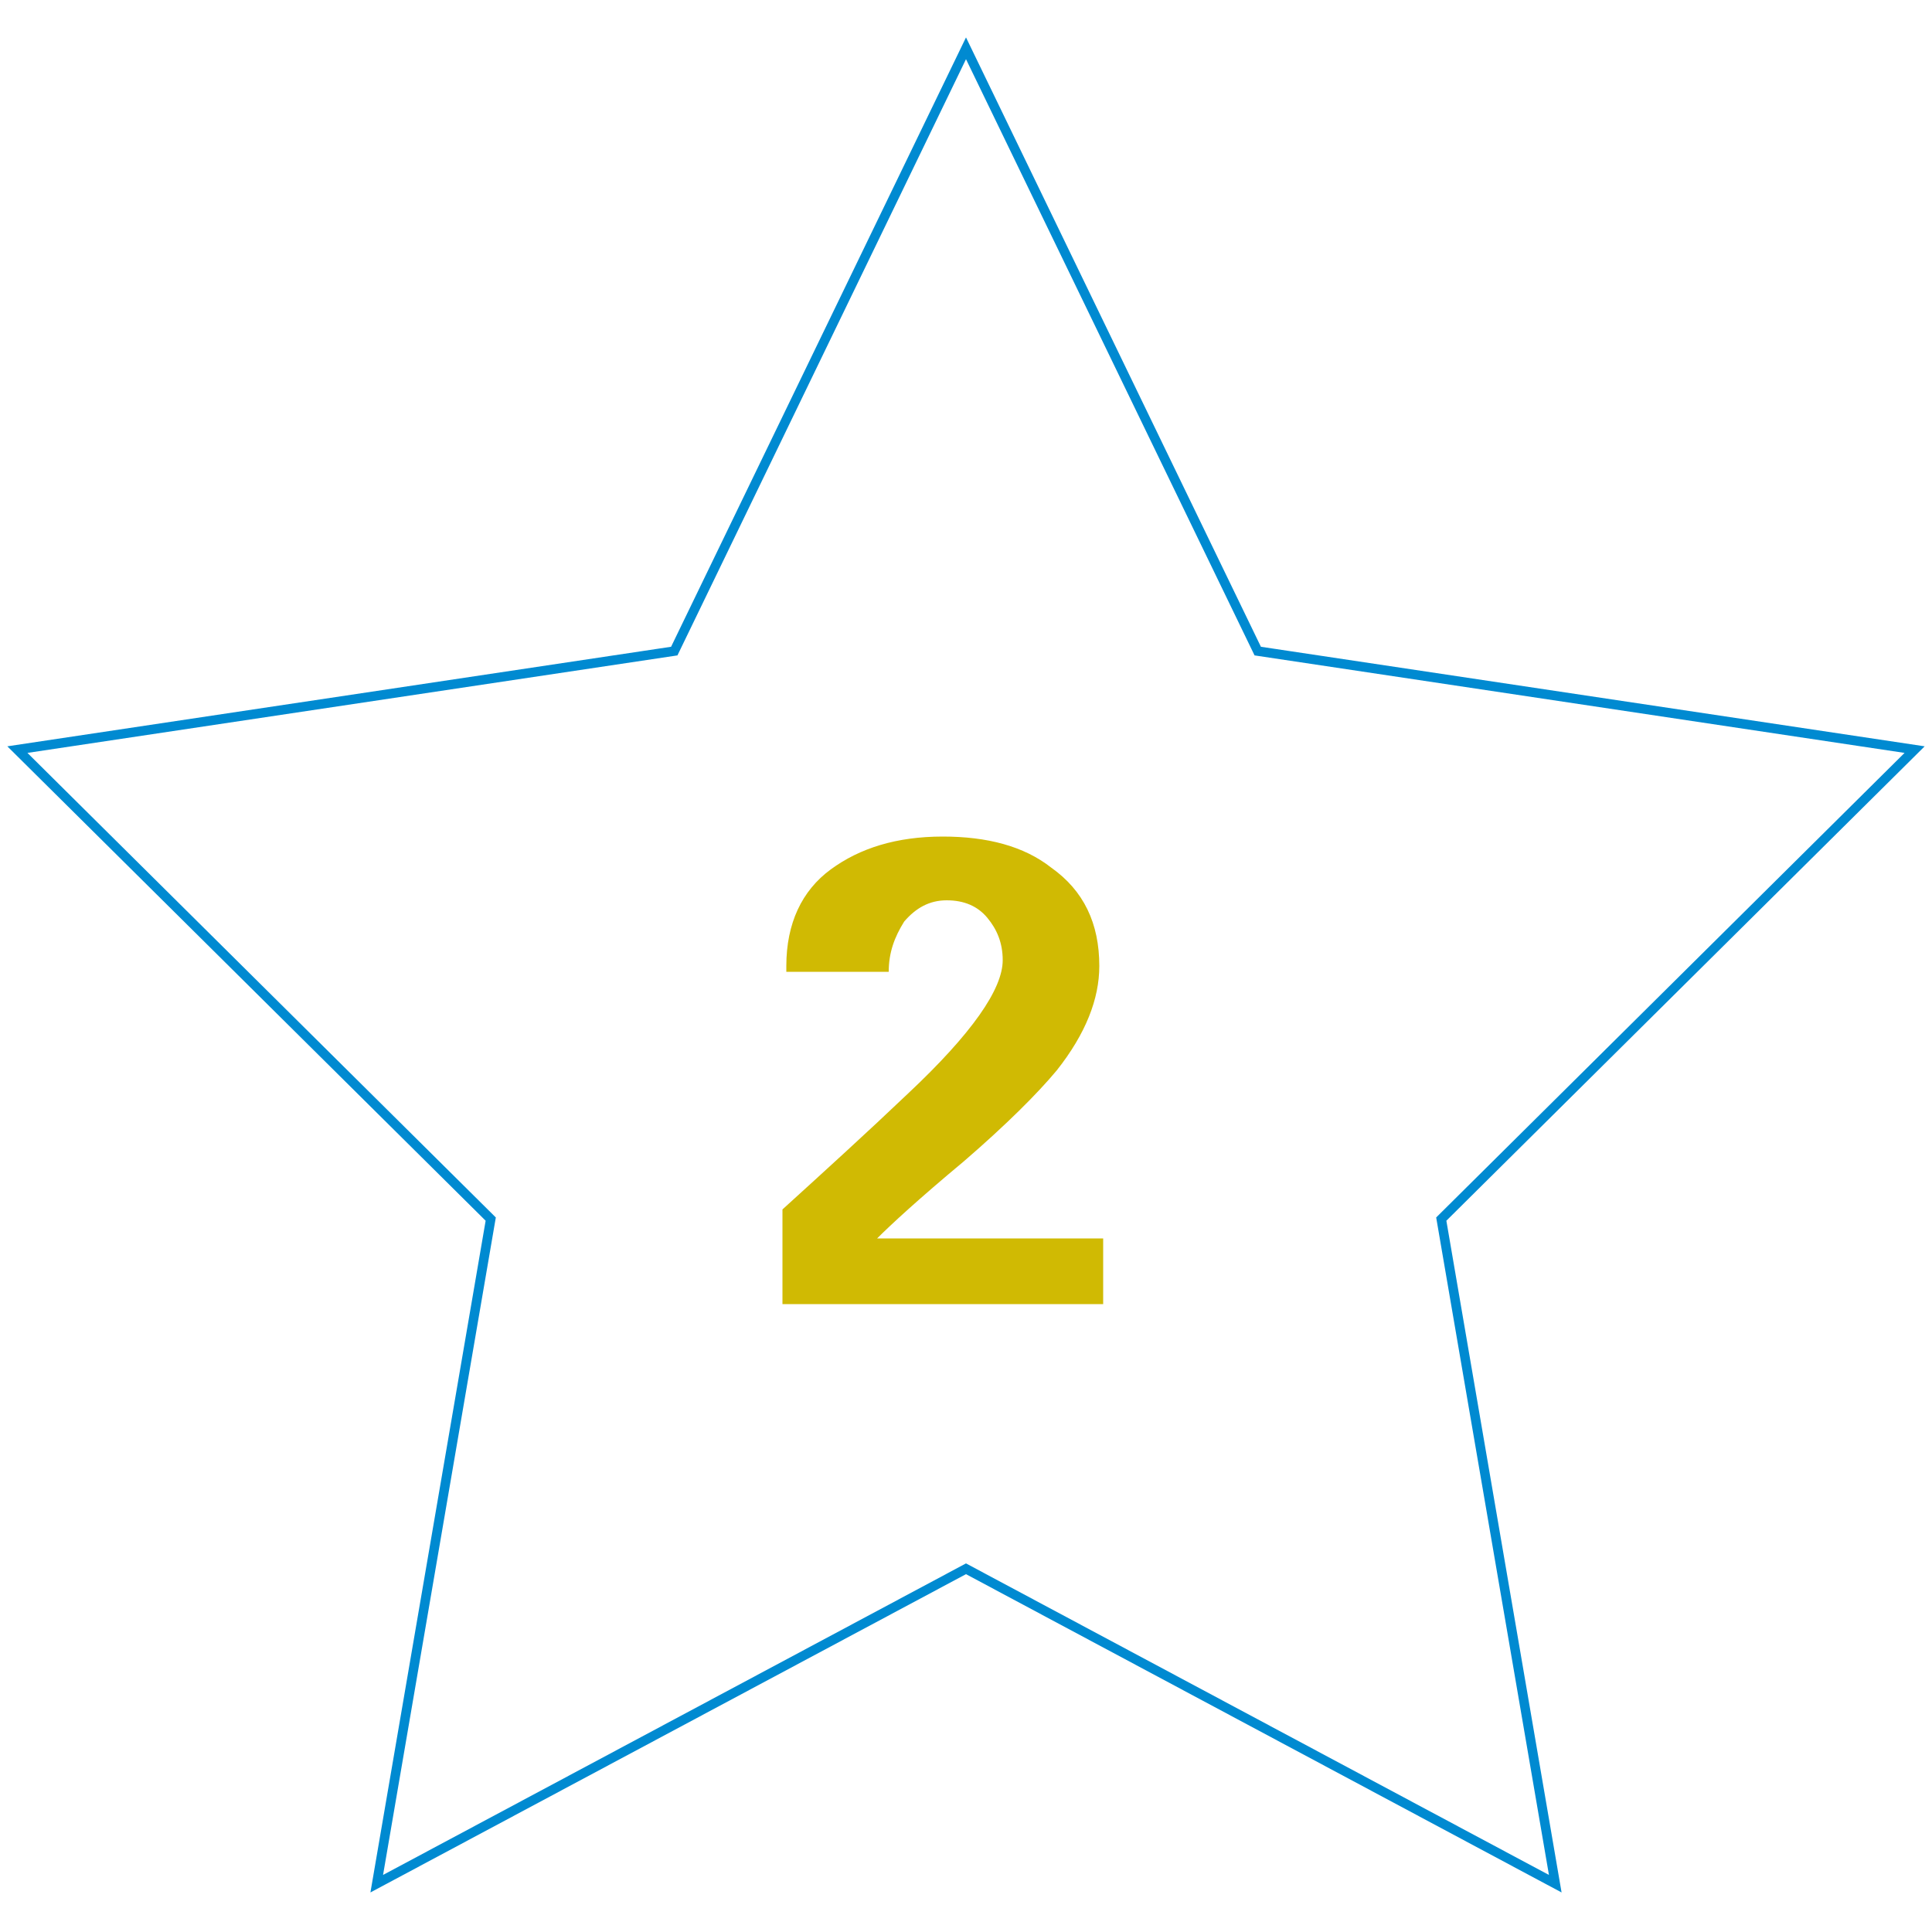 <?xml version="1.0" encoding="utf-8"?>
<!-- Generator: Adobe Illustrator 26.0.0, SVG Export Plug-In . SVG Version: 6.00 Build 0)  -->
<svg version="1.1" id="Ebene_1" xmlns="http://www.w3.org/2000/svg" xmlns:xlink="http://www.w3.org/1999/xlink" x="0px" y="0px"
	 viewBox="0 0 100 100" style="enable-background:new 0 0 100 100;" xml:space="preserve">
<style type="text/css">
	.st0{fill:none;stroke:#008AD1;stroke-width:0.491;stroke-miterlimit:10;}
	.st1{fill:#D0BA03;}
</style>
<g>
	<polygon class="st0" points="50,81.2 19.5,97.5 25.4,63.1 0.9,38.8 34.9,33.7 50,2.5 65.1,33.7 99.1,38.8 74.6,63.1 80.5,97.5 	"/>
	<g>
		<path class="st1" d="M40.5,67.4v-4.8c2.2-2,4.4-4,6.5-6c3.3-3.1,4.9-5.4,4.9-6.9c0-0.9-0.3-1.6-0.8-2.2c-0.5-0.6-1.2-0.9-2.1-0.9
			c-0.9,0-1.6,0.4-2.2,1.1c-0.5,0.8-0.8,1.6-0.8,2.6h-5.3V50c0-2.2,0.8-3.9,2.3-5s3.4-1.7,5.8-1.7c2.3,0,4.2,0.5,5.6,1.6
			c1.7,1.2,2.5,2.9,2.5,5.1c0,1.7-0.7,3.5-2.2,5.4c-1,1.2-2.6,2.8-4.8,4.7c-2.4,2-3.8,3.3-4.5,4h11.7v3.4H40.5V67.4z"/>
	</g>
</g>
</svg>
